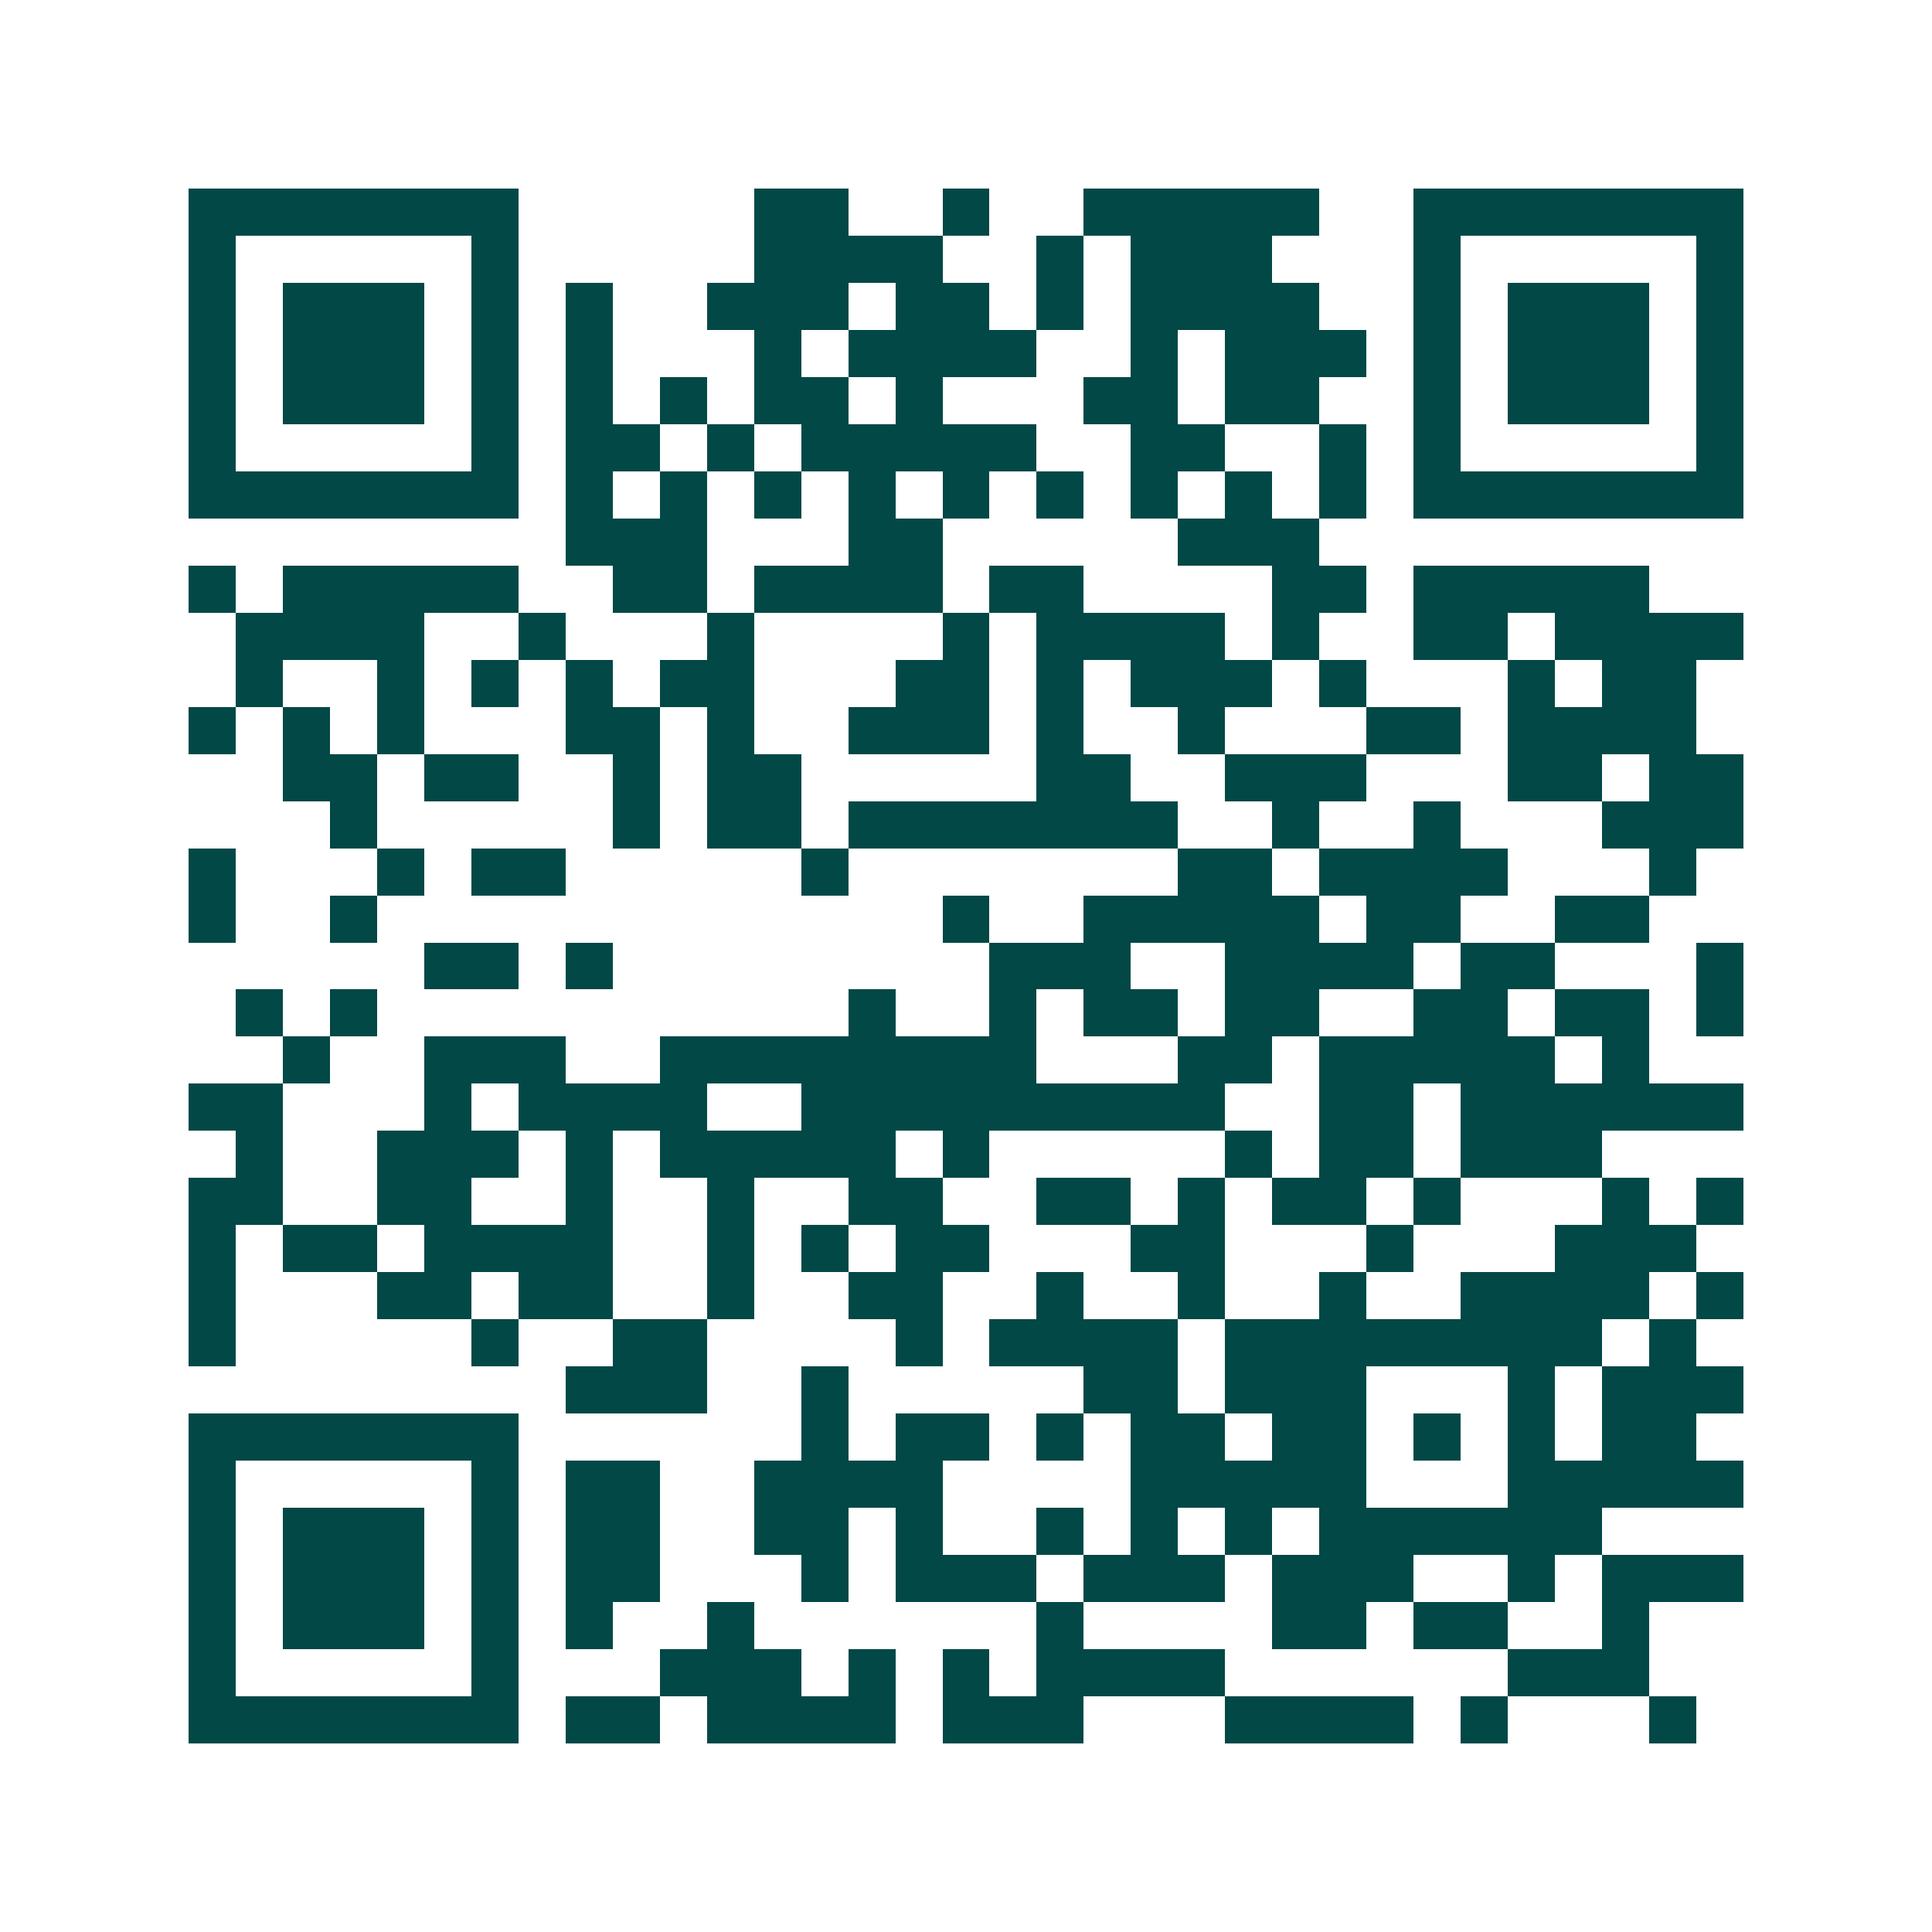 <svg xmlns="http://www.w3.org/2000/svg" width="200" height="200" viewBox="0 0 41 41" shape-rendering="crispEdges"><path fill="#ffffff" d="M0 0h41v41H0z"/><path stroke="#014847" d="M4 4.5h7m5 0h2m2 0h1m2 0h5m2 0h7M4 5.5h1m5 0h1m5 0h4m2 0h1m1 0h3m3 0h1m5 0h1M4 6.5h1m1 0h3m1 0h1m1 0h1m2 0h3m1 0h2m1 0h1m1 0h4m2 0h1m1 0h3m1 0h1M4 7.5h1m1 0h3m1 0h1m1 0h1m3 0h1m1 0h4m2 0h1m1 0h3m1 0h1m1 0h3m1 0h1M4 8.5h1m1 0h3m1 0h1m1 0h1m1 0h1m1 0h2m1 0h1m3 0h2m1 0h2m2 0h1m1 0h3m1 0h1M4 9.5h1m5 0h1m1 0h2m1 0h1m1 0h5m2 0h2m2 0h1m1 0h1m5 0h1M4 10.5h7m1 0h1m1 0h1m1 0h1m1 0h1m1 0h1m1 0h1m1 0h1m1 0h1m1 0h1m1 0h7M12 11.5h3m3 0h2m5 0h3M4 12.5h1m1 0h5m2 0h2m1 0h4m1 0h2m4 0h2m1 0h5M5 13.5h4m2 0h1m3 0h1m4 0h1m1 0h4m1 0h1m2 0h2m1 0h4M5 14.5h1m2 0h1m1 0h1m1 0h1m1 0h2m3 0h2m1 0h1m1 0h3m1 0h1m3 0h1m1 0h2M4 15.5h1m1 0h1m1 0h1m3 0h2m1 0h1m2 0h3m1 0h1m2 0h1m3 0h2m1 0h4M6 16.5h2m1 0h2m2 0h1m1 0h2m5 0h2m2 0h3m3 0h2m1 0h2M7 17.5h1m5 0h1m1 0h2m1 0h7m2 0h1m2 0h1m3 0h3M4 18.5h1m3 0h1m1 0h2m5 0h1m7 0h2m1 0h4m3 0h1M4 19.5h1m2 0h1m12 0h1m2 0h5m1 0h2m2 0h2M9 20.5h2m1 0h1m8 0h3m2 0h4m1 0h2m3 0h1M5 21.5h1m1 0h1m10 0h1m2 0h1m1 0h2m1 0h2m2 0h2m1 0h2m1 0h1M6 22.5h1m2 0h3m2 0h8m3 0h2m1 0h5m1 0h1M4 23.5h2m3 0h1m1 0h4m2 0h9m2 0h2m1 0h6M5 24.5h1m2 0h3m1 0h1m1 0h5m1 0h1m5 0h1m1 0h2m1 0h3M4 25.5h2m2 0h2m2 0h1m2 0h1m2 0h2m2 0h2m1 0h1m1 0h2m1 0h1m3 0h1m1 0h1M4 26.5h1m1 0h2m1 0h4m2 0h1m1 0h1m1 0h2m3 0h2m3 0h1m3 0h3M4 27.5h1m3 0h2m1 0h2m2 0h1m2 0h2m2 0h1m2 0h1m2 0h1m2 0h4m1 0h1M4 28.5h1m5 0h1m2 0h2m4 0h1m1 0h4m1 0h8m1 0h1M12 29.5h3m2 0h1m5 0h2m1 0h3m3 0h1m1 0h3M4 30.5h7m6 0h1m1 0h2m1 0h1m1 0h2m1 0h2m1 0h1m1 0h1m1 0h2M4 31.5h1m5 0h1m1 0h2m2 0h4m4 0h5m3 0h5M4 32.5h1m1 0h3m1 0h1m1 0h2m2 0h2m1 0h1m2 0h1m1 0h1m1 0h1m1 0h6M4 33.5h1m1 0h3m1 0h1m1 0h2m3 0h1m1 0h3m1 0h3m1 0h3m2 0h1m1 0h3M4 34.5h1m1 0h3m1 0h1m1 0h1m2 0h1m6 0h1m4 0h2m1 0h2m2 0h1M4 35.5h1m5 0h1m3 0h3m1 0h1m1 0h1m1 0h4m6 0h3M4 36.5h7m1 0h2m1 0h4m1 0h3m3 0h4m1 0h1m3 0h1"/></svg>

